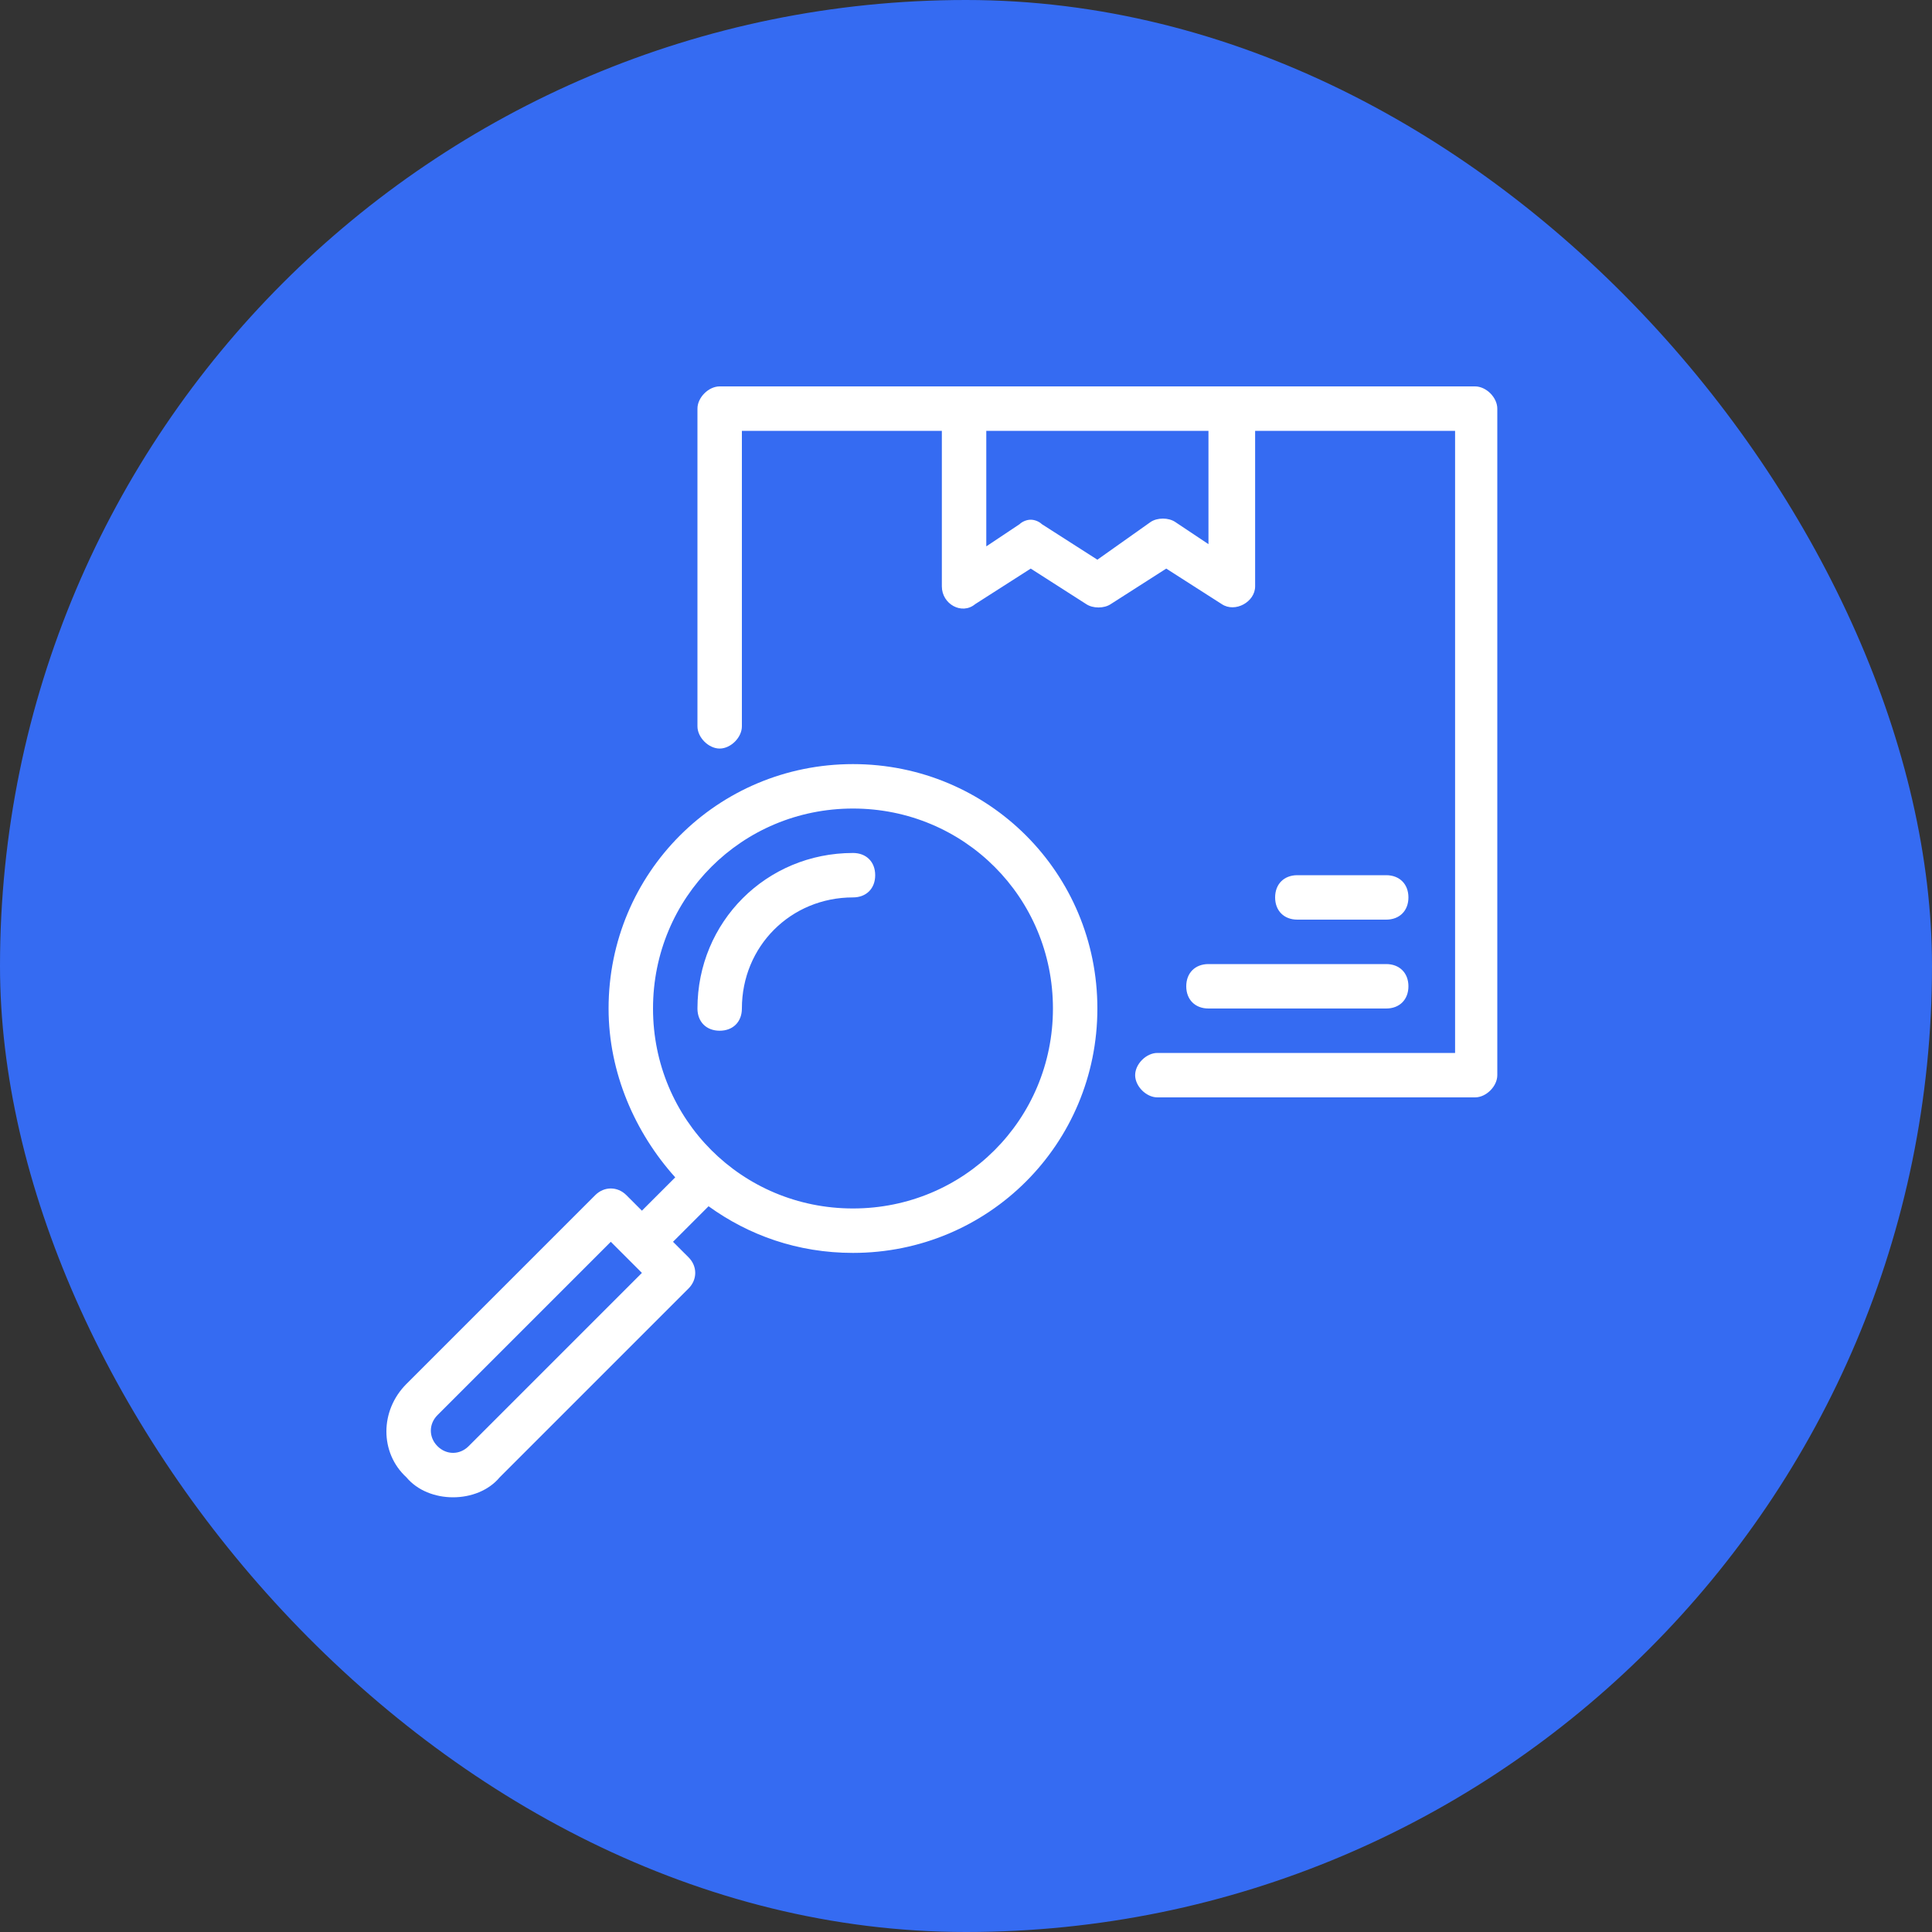 <svg width="40" height="40" viewBox="0 0 40 40" fill="none" xmlns="http://www.w3.org/2000/svg">
<rect x="0" y="0" width="40" height="40" fill="#333333" stroke="none"/>
<rect width="40" height="40" rx="20" fill="#356BF2"/>
<path d="M30.54 8H14.9C14.67 8 14.44 8.23 14.44 8.46V15.038C14.44 15.268 14.67 15.498 14.9 15.498C15.13 15.498 15.36 15.268 15.36 15.038V8.92H19.5V12.14C19.5 12.508 19.914 12.738 20.19 12.508L21.34 11.772L22.49 12.508C22.628 12.6 22.858 12.6 22.996 12.508L24.146 11.772L25.296 12.508C25.572 12.692 25.986 12.462 25.986 12.14V8.92H30.126V21.8H23.962C23.732 21.8 23.502 22.03 23.502 22.26C23.502 22.49 23.732 22.72 23.962 22.72H30.54C30.77 22.72 31 22.49 31 22.26V8.46C31 8.23 30.77 8 30.54 8L30.54 8ZM25.02 11.266L24.33 10.806C24.192 10.714 23.962 10.714 23.824 10.806L22.72 11.588L21.57 10.852C21.524 10.806 21.432 10.76 21.34 10.76C21.248 10.76 21.156 10.806 21.11 10.852L20.42 11.312V8.92H25.02L25.02 11.266ZM25.02 19.96H28.7C28.976 19.96 29.16 20.144 29.16 20.42C29.16 20.696 28.976 20.88 28.7 20.88H25.02C24.744 20.88 24.56 20.696 24.56 20.42C24.56 20.144 24.744 19.96 25.02 19.96ZM26.86 19.04C26.584 19.04 26.4 18.856 26.4 18.58C26.4 18.304 26.584 18.12 26.86 18.12H28.7C28.976 18.12 29.16 18.304 29.16 18.58C29.16 18.856 28.976 19.04 28.7 19.04H26.86ZM17.66 15.82C14.854 15.82 12.6 18.074 12.6 20.88C12.6 22.214 13.152 23.456 13.98 24.376L13.29 25.066L12.968 24.744C12.784 24.56 12.508 24.56 12.324 24.744L8.414 28.654C7.862 29.206 7.862 30.08 8.414 30.586C8.644 30.862 9.012 31 9.38 31C9.748 31 10.116 30.862 10.346 30.586L14.256 26.676C14.44 26.492 14.44 26.216 14.256 26.032L13.934 25.71L14.67 24.974C15.498 25.572 16.51 25.94 17.66 25.94C20.466 25.94 22.72 23.686 22.72 20.88C22.72 18.074 20.466 15.82 17.66 15.82L17.66 15.82ZM9.702 29.942C9.518 30.126 9.242 30.126 9.058 29.942C8.874 29.758 8.874 29.482 9.058 29.298L12.646 25.71L13.29 26.354L9.702 29.942ZM17.66 25.02C15.36 25.02 13.52 23.18 13.52 20.88C13.52 18.58 15.36 16.74 17.66 16.74C19.96 16.74 21.8 18.58 21.8 20.88C21.8 23.18 19.96 25.02 17.66 25.02ZM18.12 18.12C18.12 18.396 17.936 18.58 17.66 18.58C16.372 18.58 15.36 19.592 15.36 20.88C15.36 21.156 15.176 21.34 14.9 21.34C14.624 21.34 14.44 21.156 14.44 20.88C14.44 19.086 15.866 17.66 17.66 17.66C17.936 17.66 18.12 17.844 18.12 18.12Z" fill="white"/>
</svg>
